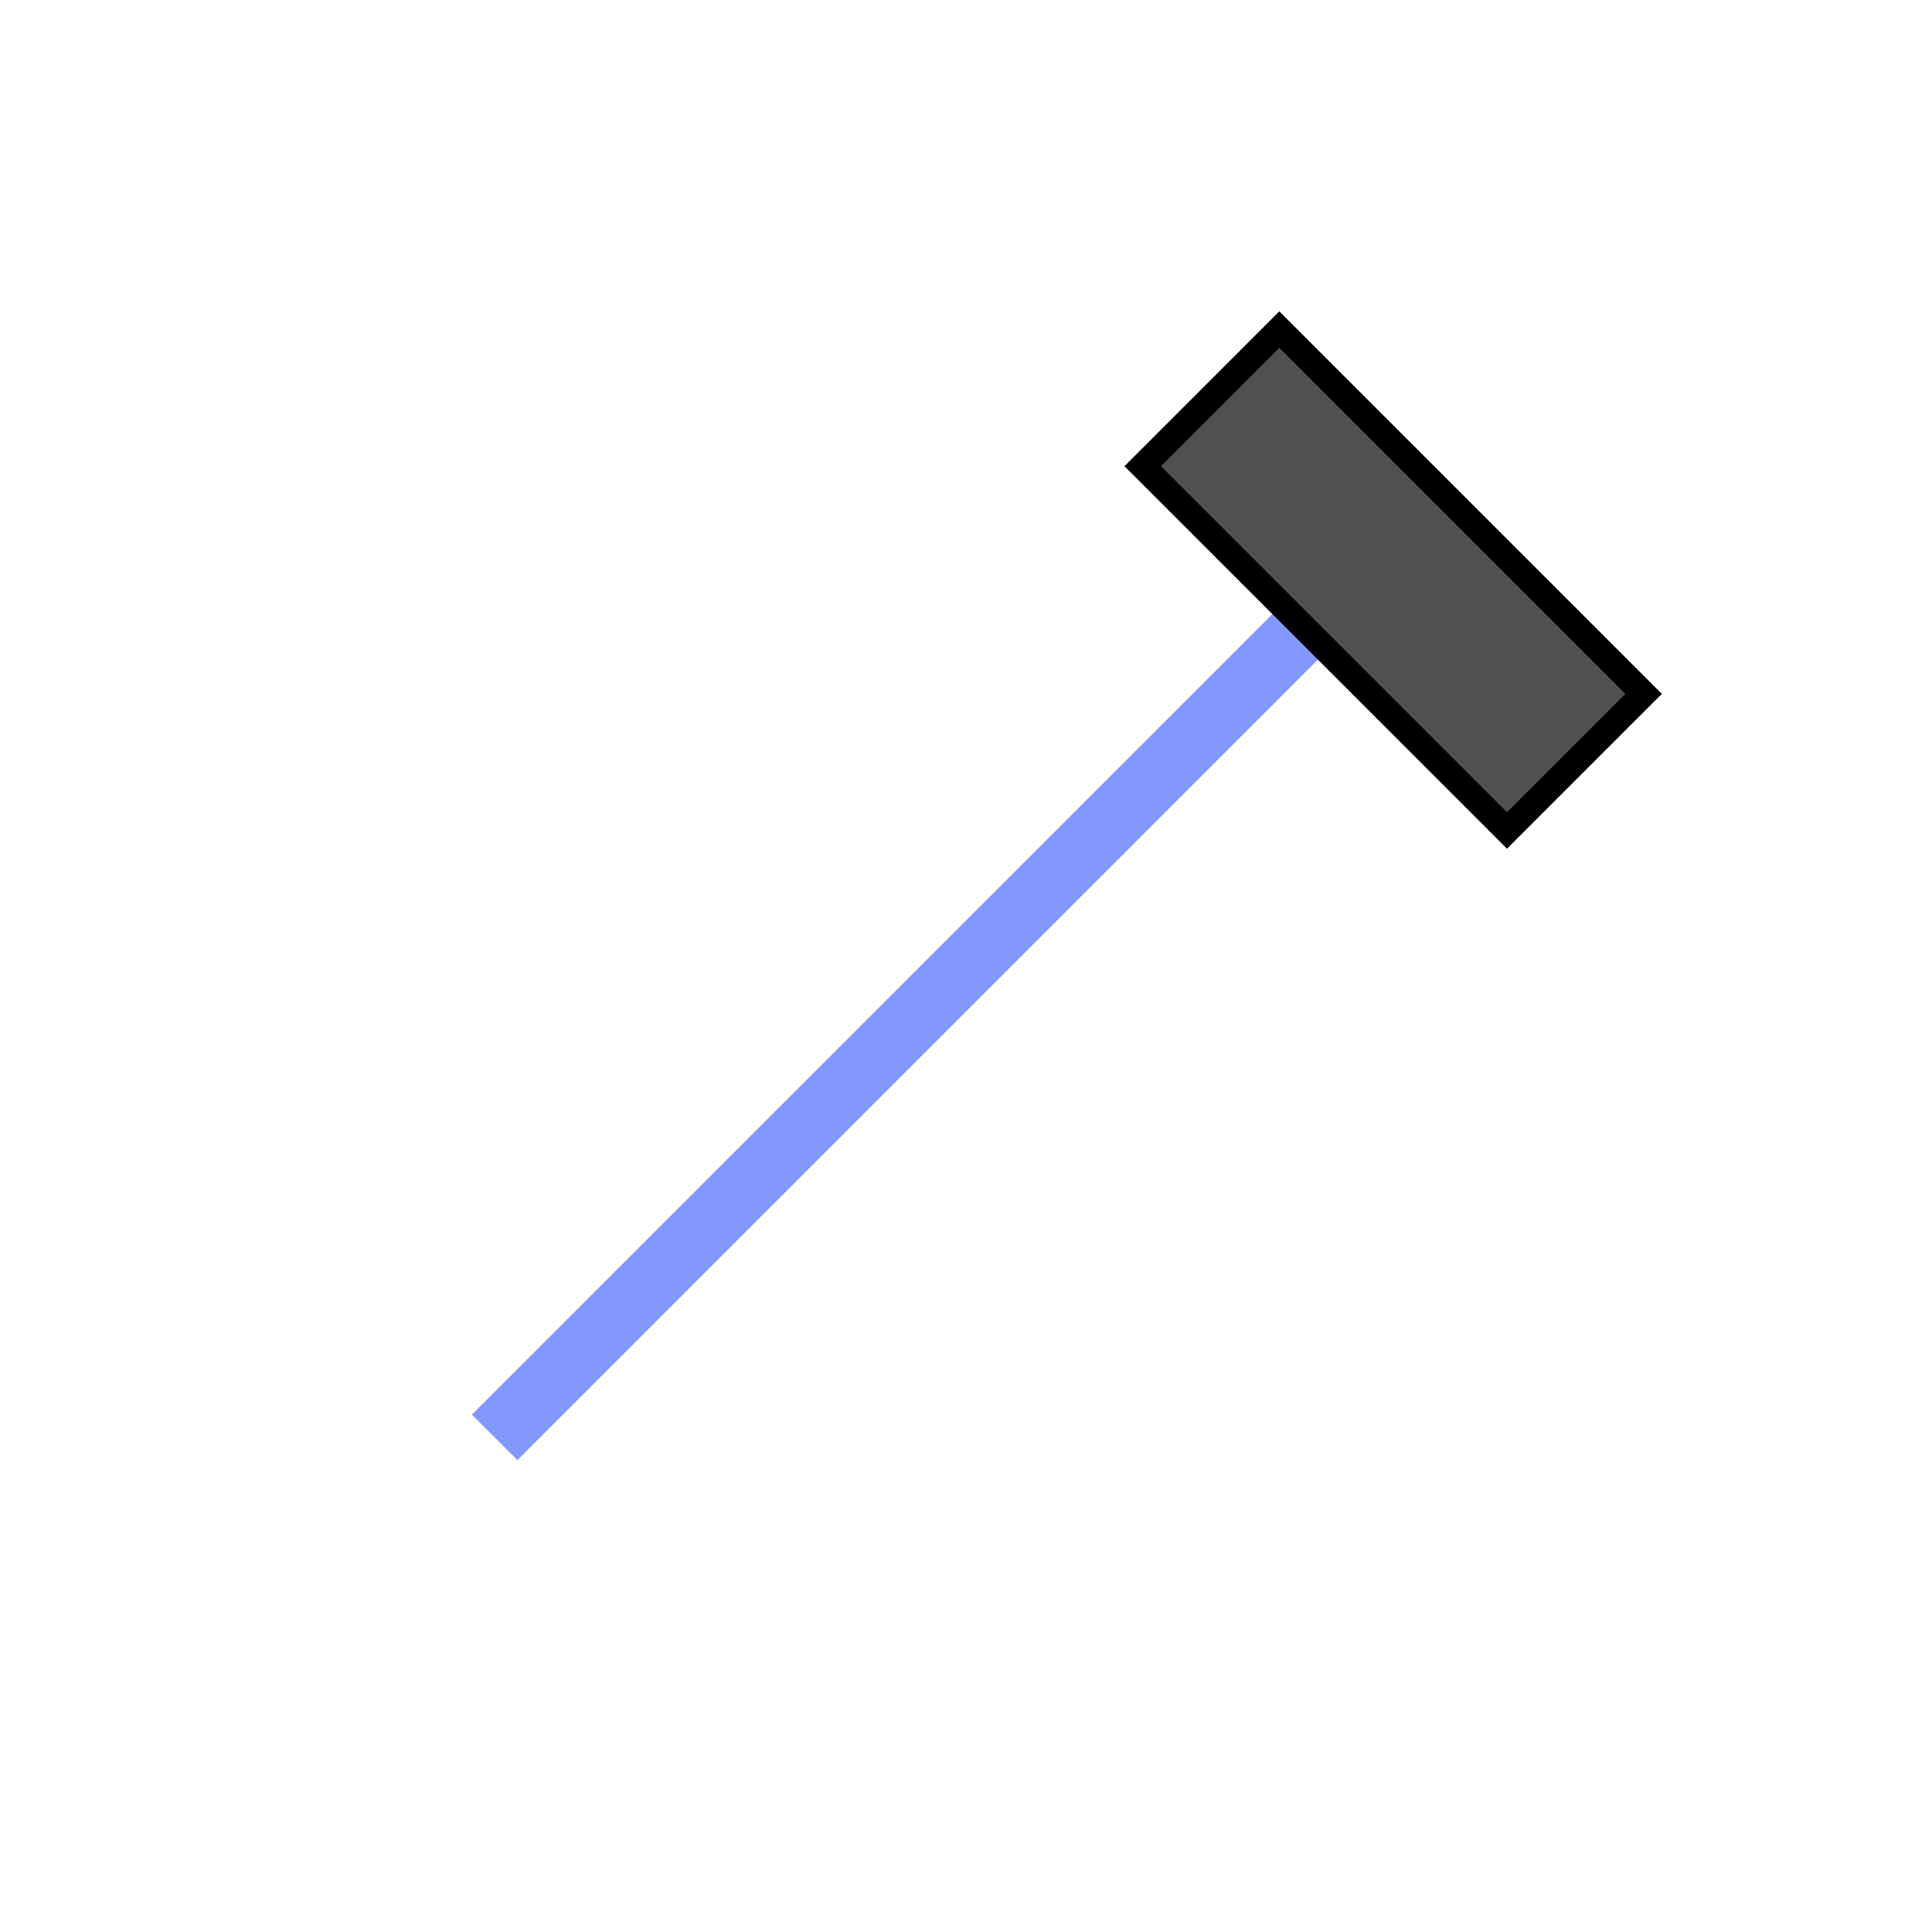 <?xml version="1.0" encoding="utf-8"?>
<svg x="49.916pt" y="50.318pt" width="150pt" height="150pt" viewBox="49.916 50.318 150 150" xmlns="http://www.w3.org/2000/svg" xmlns:xlink="http://www.w3.org/1999/xlink">
  <defs>
    <title>Square 1</title>
    <g id="1">
      <defs>
        <path id="2" d="M199.916,50.318 C199.916,50.318,199.916,200.318,199.916,200.318 C199.916,200.318,49.916,200.318,49.916,200.318 C49.916,200.318,49.916,50.318,49.916,50.318 C49.916,50.318,199.916,50.318,199.916,50.318 z"/>
      </defs>
      <use xlink:href="#2" style="fill:#101010;fill-opacity:0;fill-rule:evenodd;opacity:1;stroke:none;"/>
      <use xlink:href="#2" style="fill:none;opacity:1;stroke:#000000;stroke-linecap:butt;stroke-linejoin:miter;stroke-miterlimit:10;stroke-opacity:1;stroke-width:0;"/>
    </g>
  </defs>
  <use xlink:href="#1"/>
  <defs>
    <title>Path</title>
    <g id="3">
      <defs>
        <path id="4" d="M88.32,161.914 C88.32,161.914,161.512,88.722,161.512,88.722"/>
      </defs>
      <use xlink:href="#4" style="fill:#8398ff;fill-opacity:1;fill-rule:evenodd;opacity:1;stroke:none;"/>
      <use xlink:href="#4" style="fill:none;opacity:1;stroke:#8398ff;stroke-linecap:butt;stroke-linejoin:miter;stroke-miterlimit:10;stroke-opacity:1;stroke-width:5;"/>
    </g>
  </defs>
  <use xlink:href="#3"/>
  <defs>
    <title>Square 1</title>
    <g id="5">
      <defs>
        <path id="6" d="M138.635,86.512 C138.635,86.512,149.241,75.905,149.241,75.905 C149.241,75.905,177.526,104.19,177.526,104.19 C177.526,104.19,166.919,114.796,166.919,114.796 C166.919,114.796,138.635,86.512,138.635,86.512 z"/>
      </defs>
      <use xlink:href="#6" style="fill:#505050;fill-opacity:1;fill-rule:evenodd;opacity:1;stroke:none;"/>
      <use xlink:href="#6" style="fill:none;opacity:1;stroke:#000000;stroke-linecap:butt;stroke-linejoin:miter;stroke-miterlimit:10;stroke-opacity:1;stroke-width:2;"/>
    </g>
  </defs>
  <use xlink:href="#5"/>
</svg>
